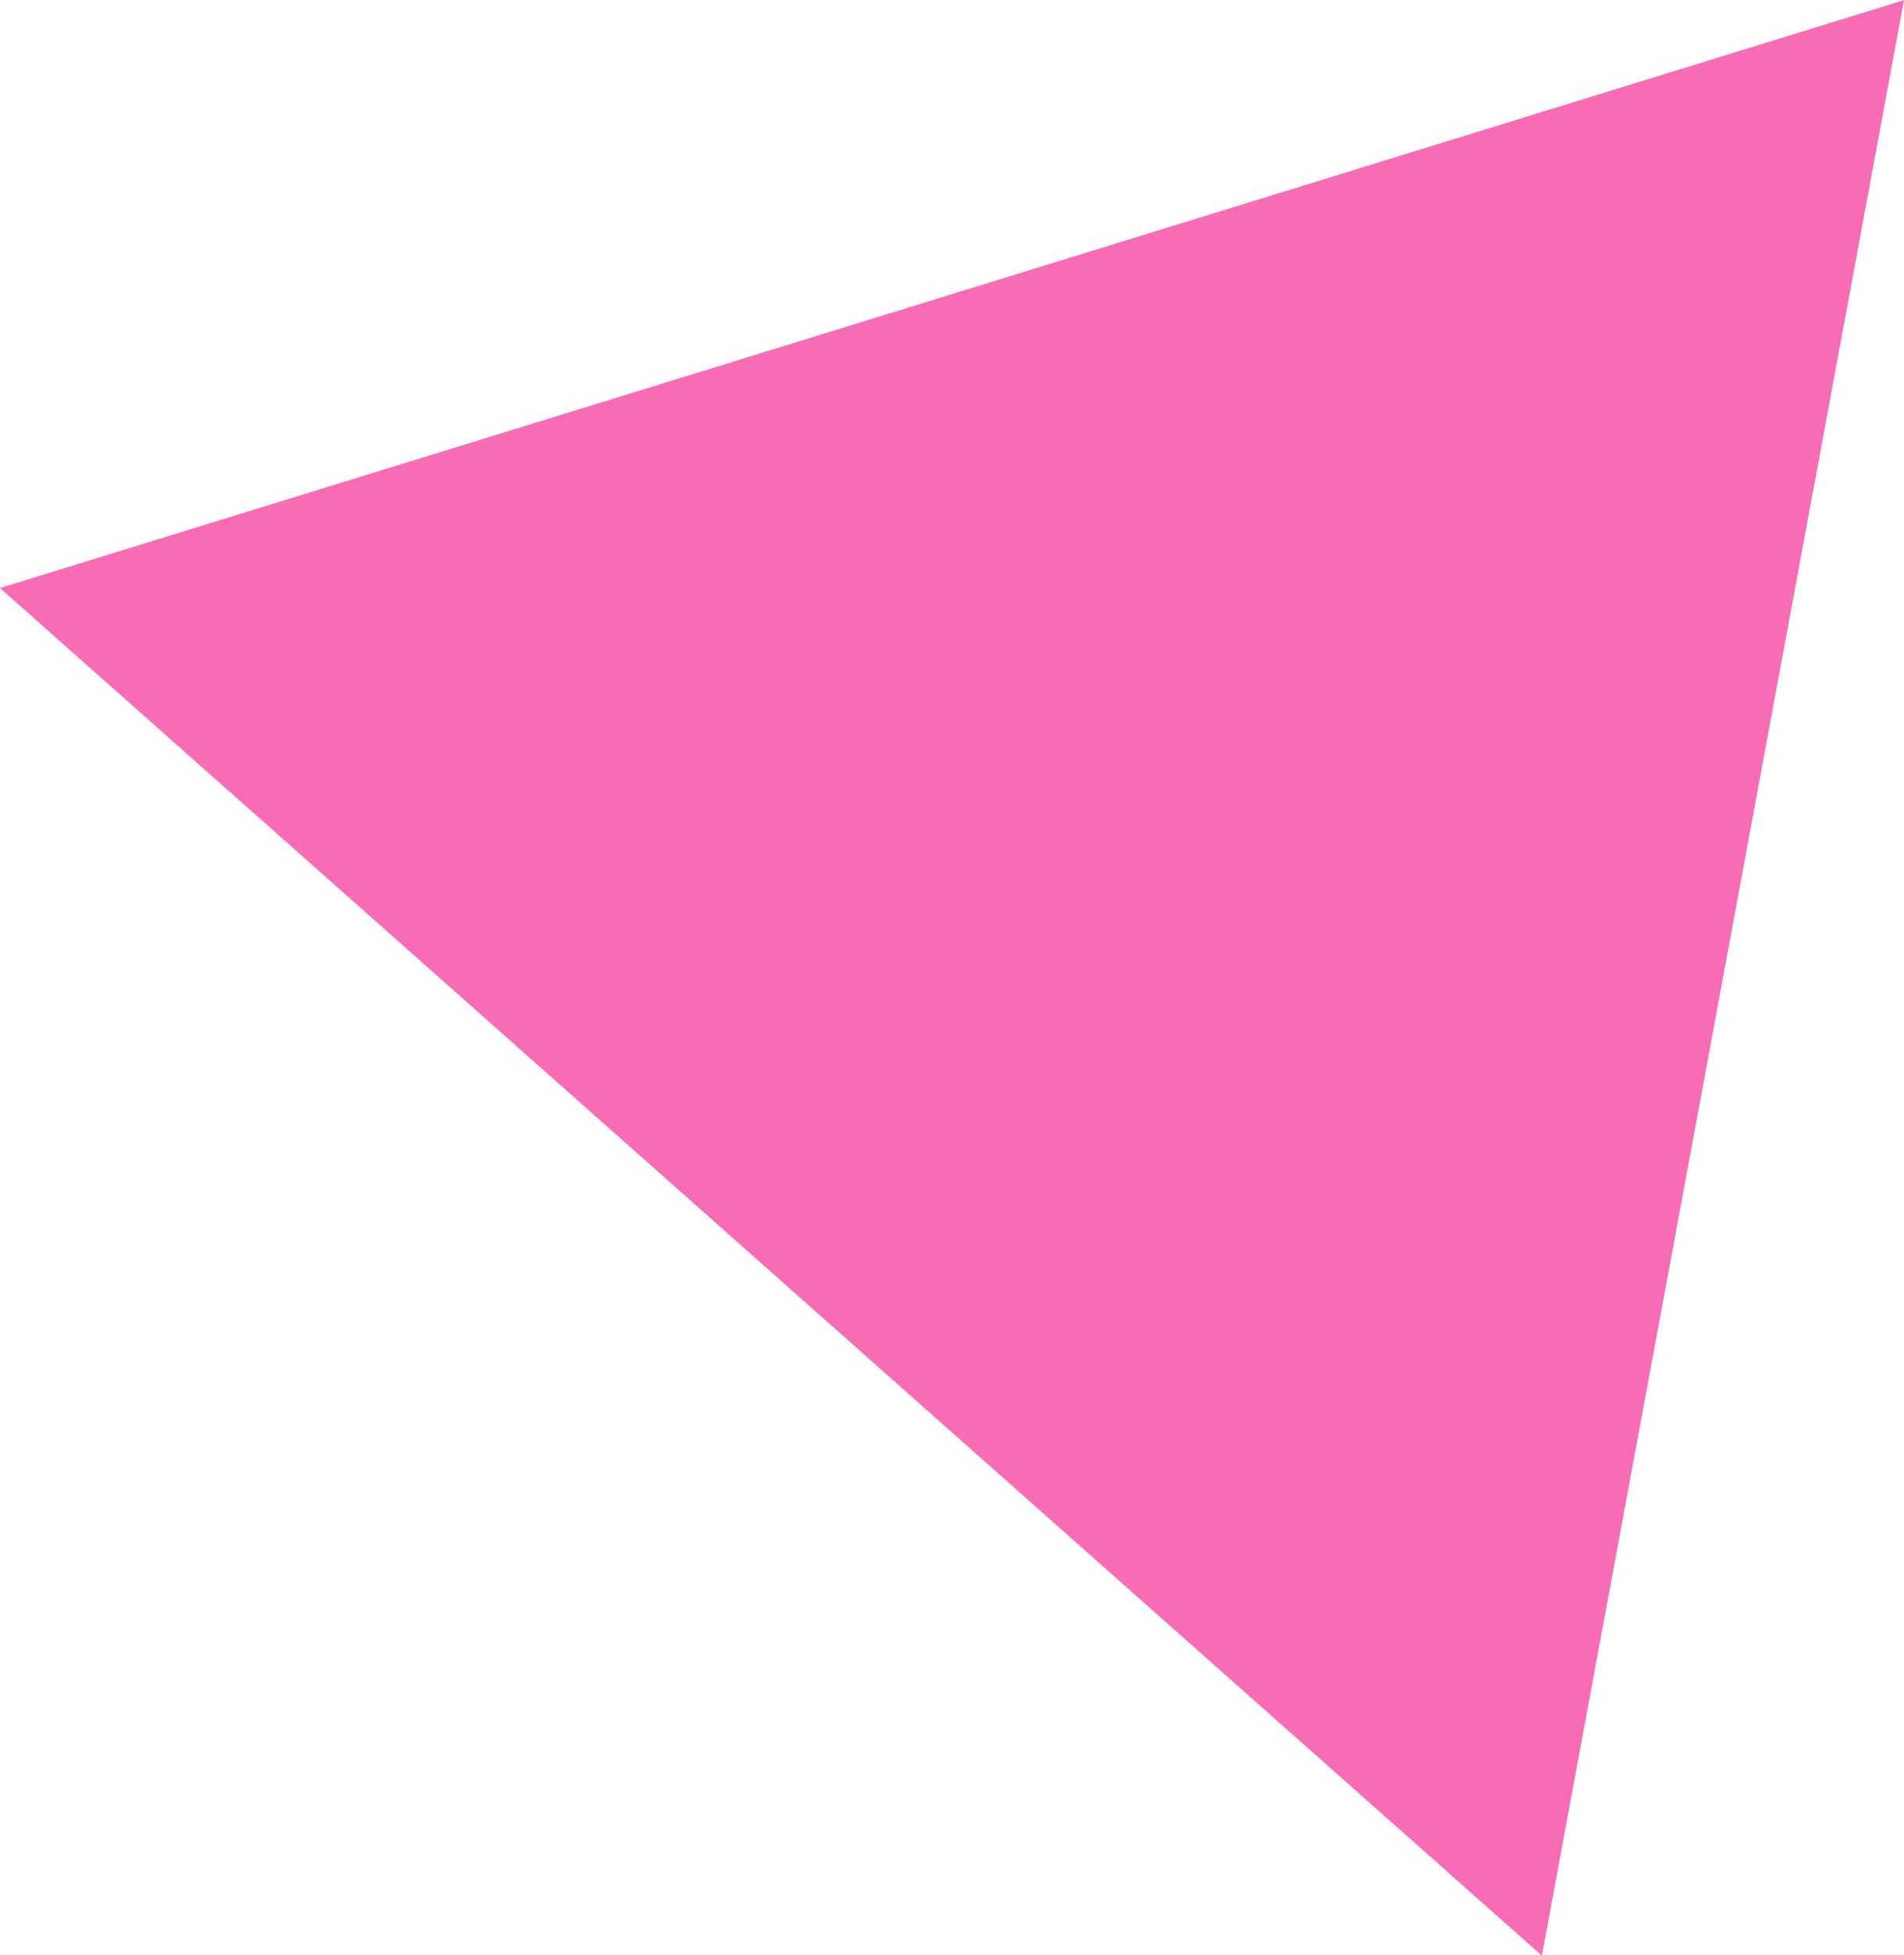 <svg xmlns="http://www.w3.org/2000/svg" width="12.525" height="12.858" viewBox="0 0 12.525 12.858"><defs><style>.a{fill:#f86cb5;}</style></defs><path class="a" d="M-2333.334,2863.968l12.525-3.866-2.382,12.859" transform="translate(2333.334 -2860.101)"/></svg>